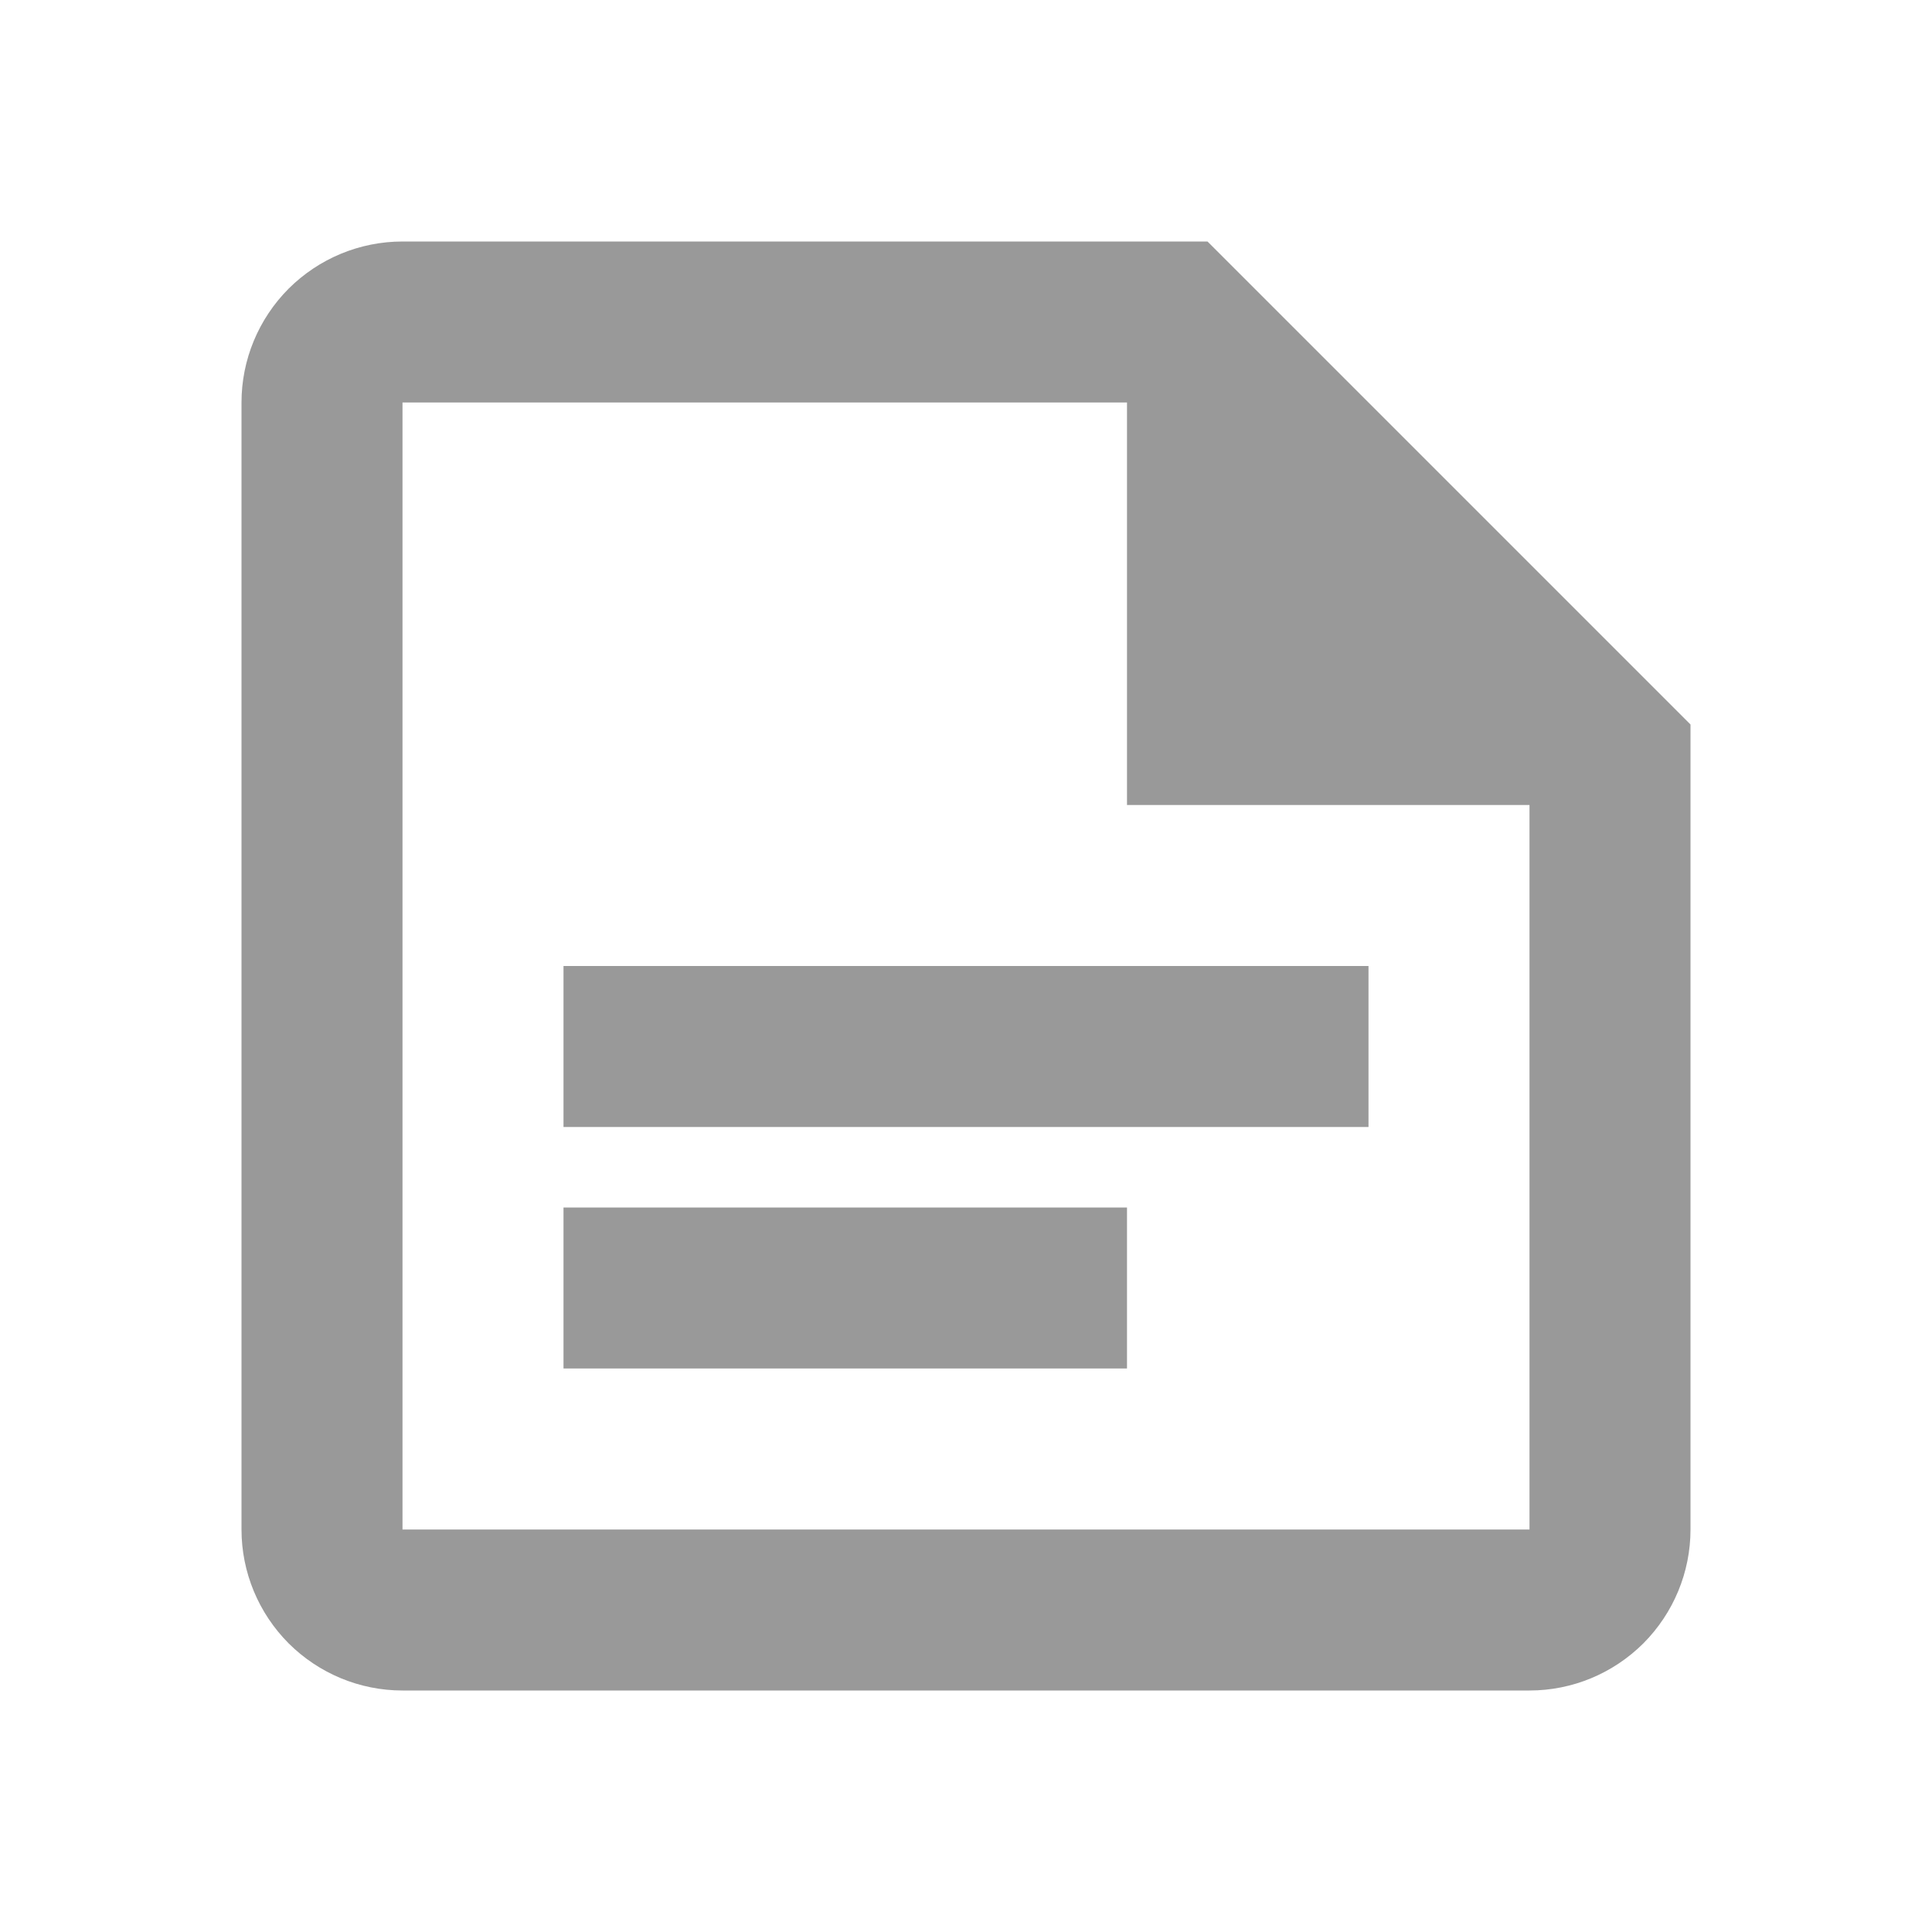 <svg width="15" height="15" viewBox="0 0 15 15" fill="none" xmlns="http://www.w3.org/2000/svg">
<path d="M9.375 1.875H3.125C2.793 1.875 2.476 2.007 2.241 2.241C2.007 2.476 1.875 2.793 1.875 3.125V11.875C1.875 12.207 2.007 12.524 2.241 12.759C2.476 12.993 2.793 13.125 3.125 13.125H11.875C12.207 13.125 12.524 12.993 12.759 12.759C12.993 12.524 13.125 12.207 13.125 11.875V5.625L9.375 1.875ZM11.875 11.875H3.125V3.125H8.75V6.25H11.875M10.625 8.75H4.375V7.5H10.625M8.75 10.625H4.375V9.375H8.75" fill="#999999"/>
</svg>
